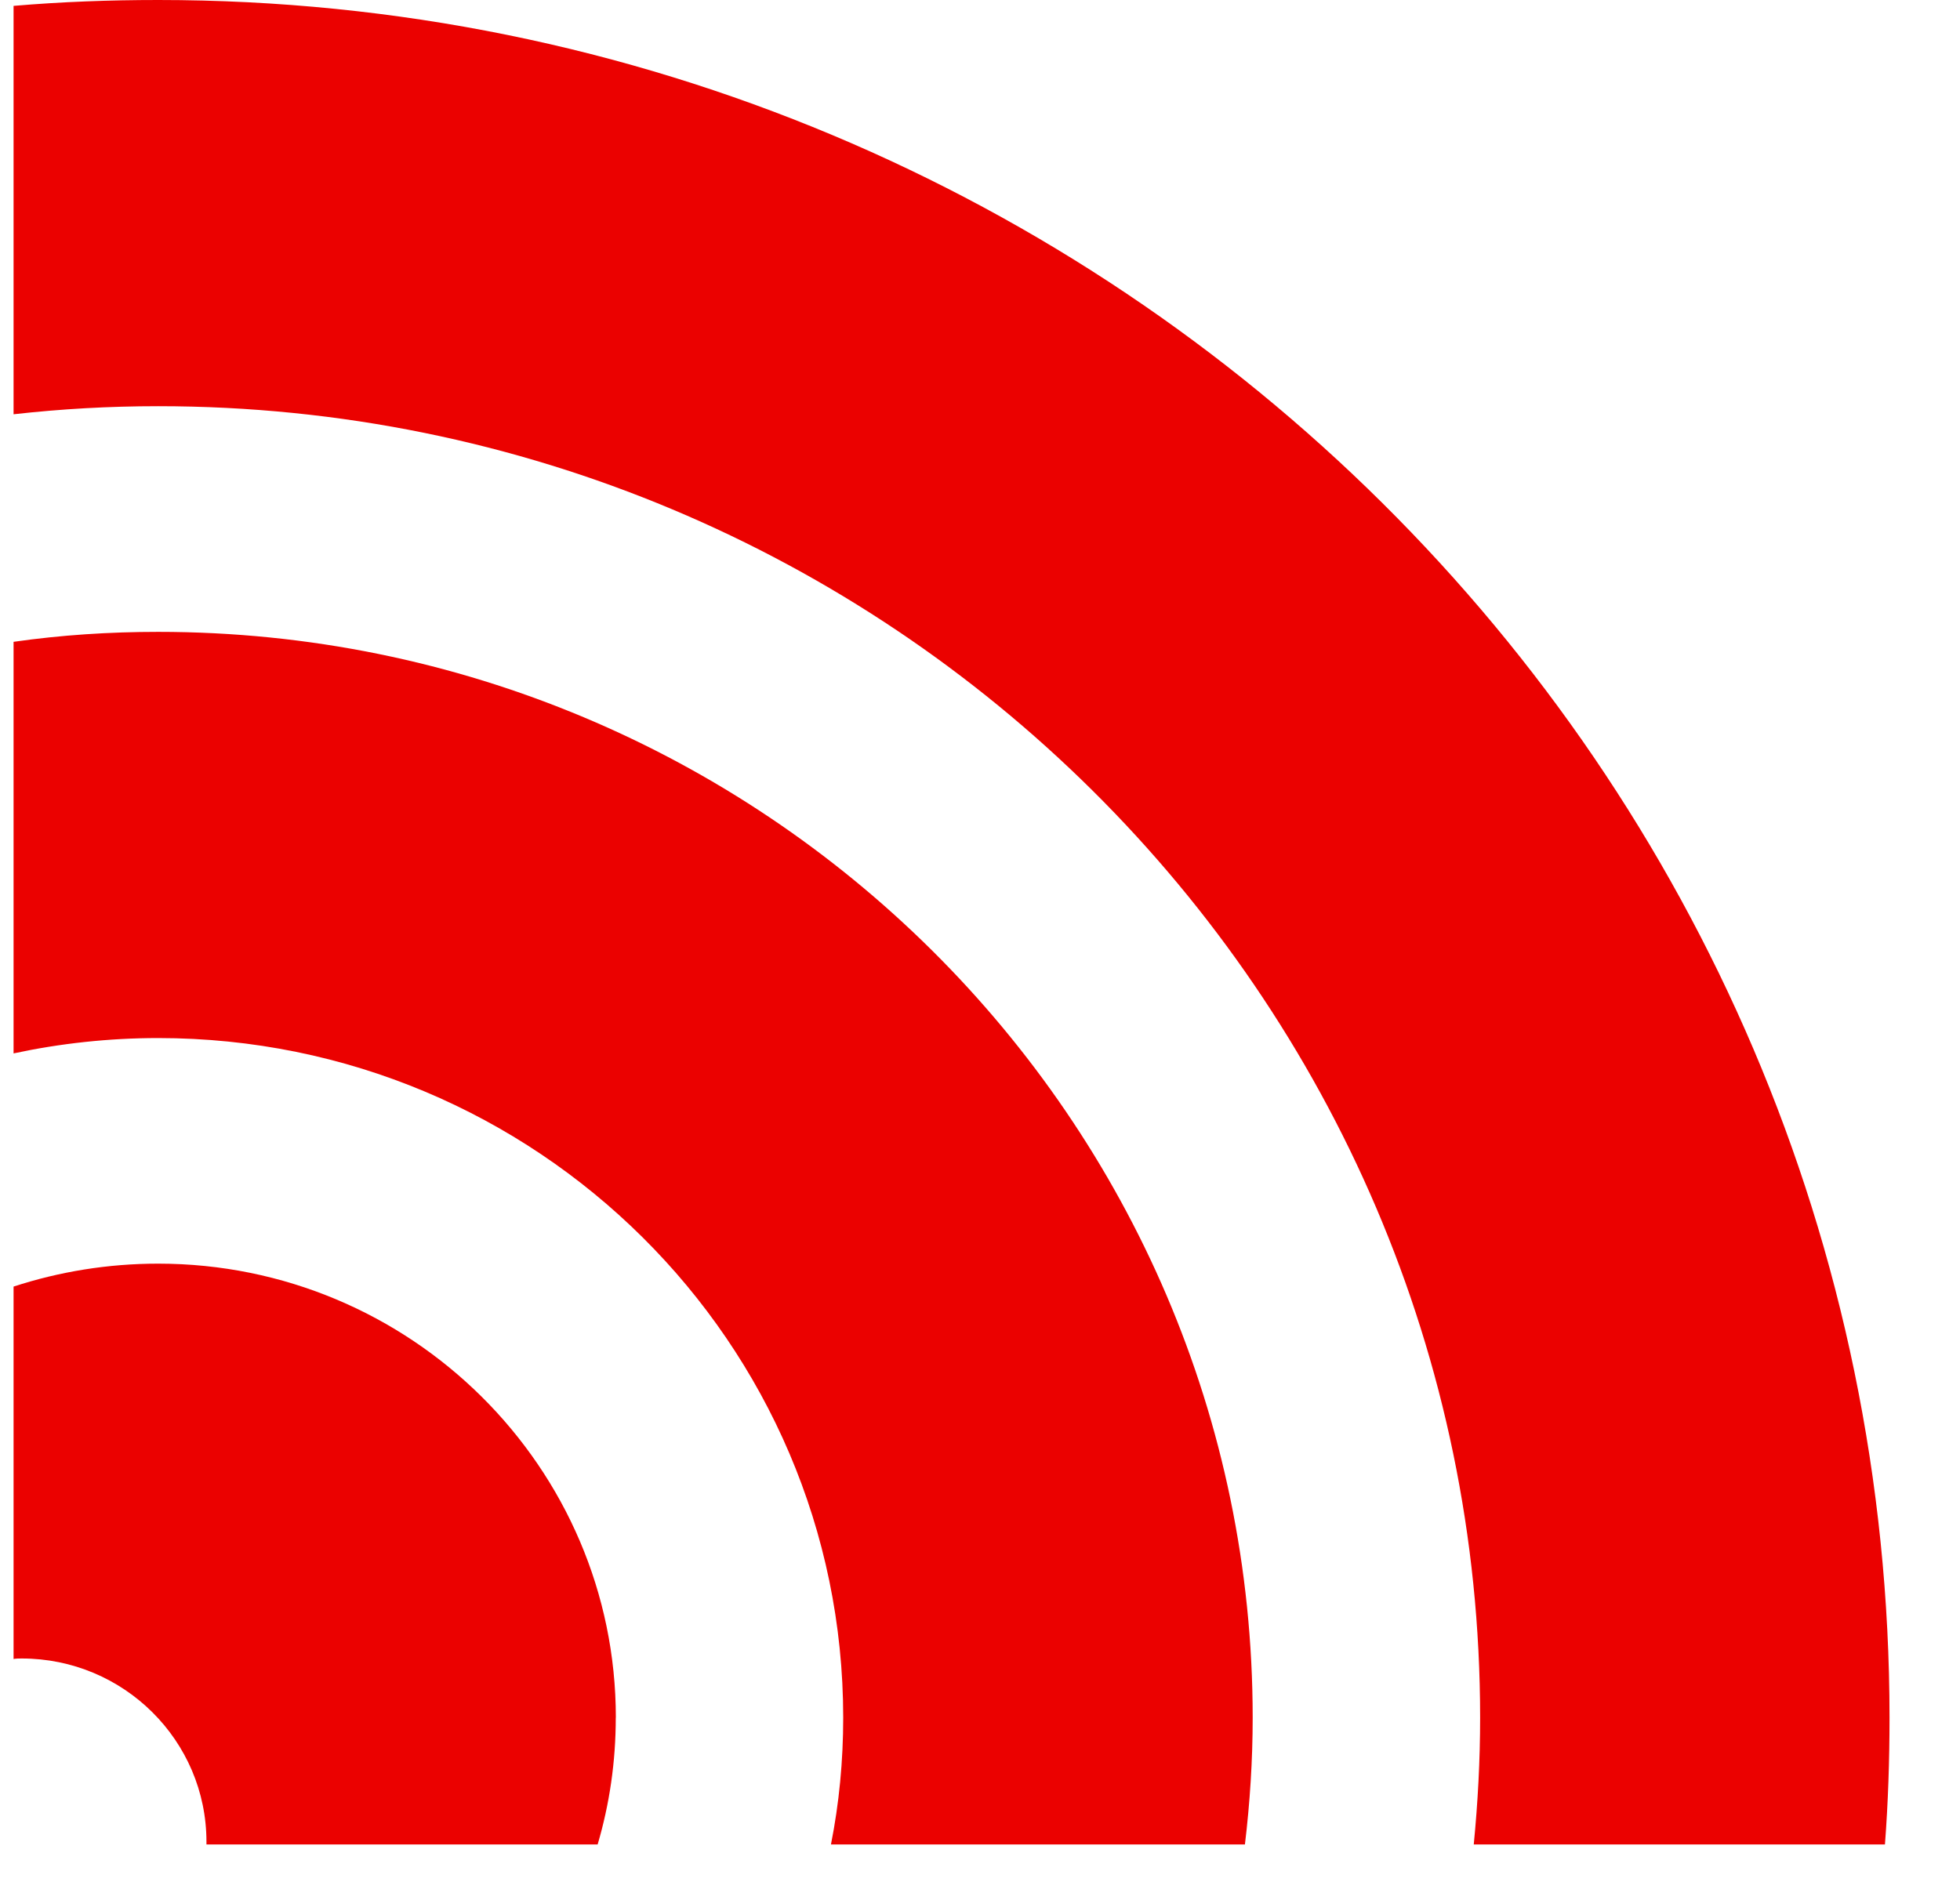 <svg xmlns="http://www.w3.org/2000/svg" width="24" height="23" viewBox="0 0 24 23" fill="none"><path d="M7.54 21.038C7.54 21.58 7.463 22.099 7.318 22.591H2.528V22.558C2.528 21.319 1.514 20.313 0.266 20.313C0.233 20.313 0.199 20.313 0.166 20.319V15.758C0.723 15.576 1.319 15.477 1.937 15.477C5.028 15.477 7.541 17.97 7.541 21.038H7.54Z" fill="#EB0100"></path><path d="M15.339 21.038C15.339 21.563 15.305 22.082 15.244 22.591H10.175C10.275 22.088 10.325 21.568 10.325 21.038C10.325 16.444 6.566 12.714 1.937 12.714C1.33 12.714 0.734 12.78 0.166 12.902V7.861C0.745 7.778 1.336 7.739 1.937 7.739C9.328 7.739 15.339 13.703 15.339 21.038Z" fill="#EB0100"></path><path d="M23.137 21.038C23.137 21.557 23.12 22.077 23.081 22.591H18.046C18.096 22.077 18.124 21.563 18.124 21.038C18.124 12.177 10.866 4.975 1.937 4.975C1.341 4.975 0.751 5.008 0.166 5.074V0.072C0.751 0.022 1.341 0 1.938 0C13.646 0 23.137 9.419 23.137 21.038H23.137Z" fill="#EB0100"></path></svg>